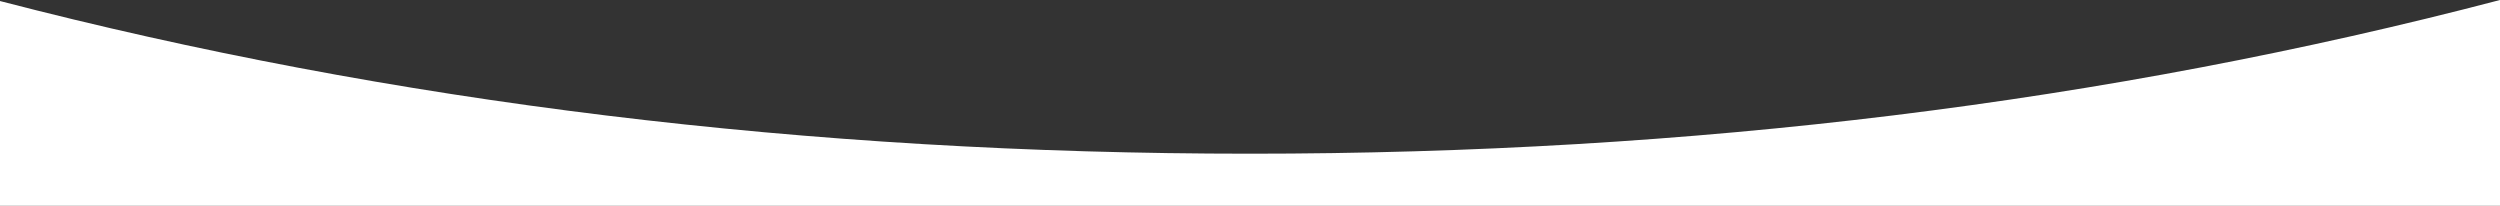 <svg xmlns="http://www.w3.org/2000/svg" id="Calque_2" viewBox="0 0 1440 118.53"><rect x="0" y="0" width="1440" height="118.53" fill="#333333" stroke="none"/><defs><style>.cls-1{fill:#fff;stroke-width:0px;}</style></defs><g id="Calque_1-2"><path class="cls-1" d="M0,118.53V.6c225.94,58.62,465.76,87.93,720,87.93S1214.02,59.17,1440,0v118.53H0Z"/></g></svg>